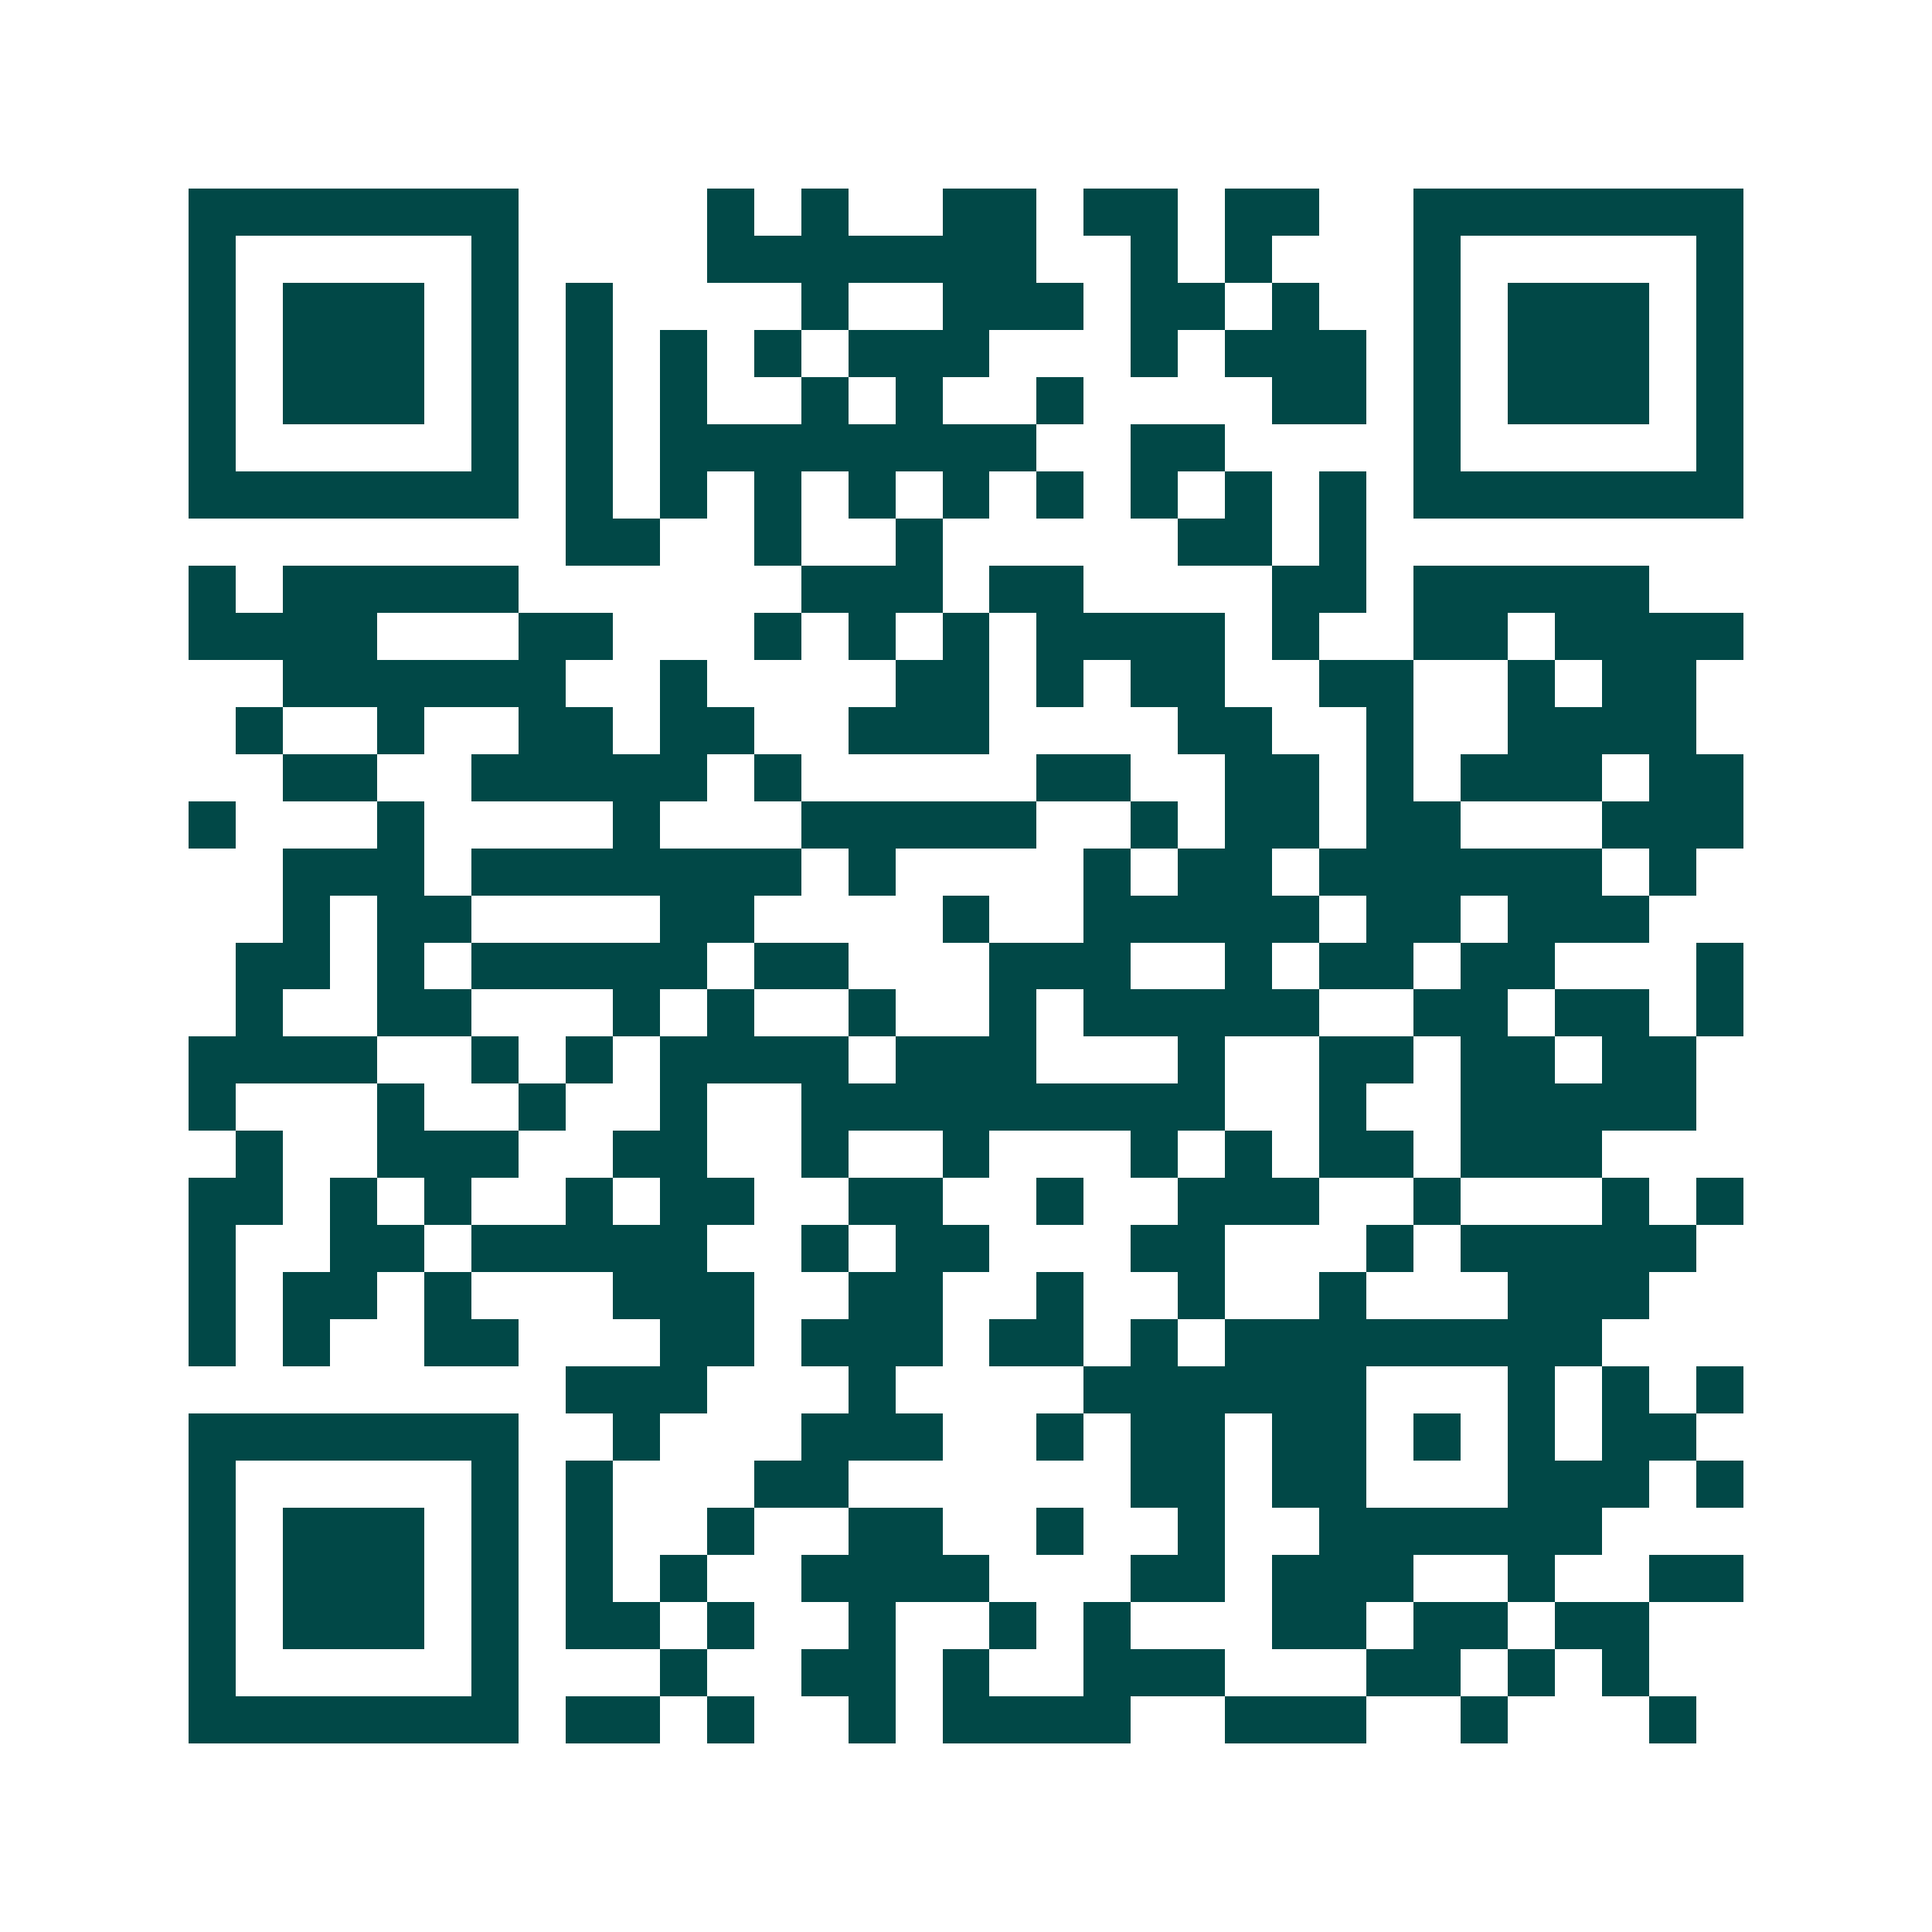 <svg xmlns="http://www.w3.org/2000/svg" width="200" height="200" viewBox="0 0 41 41" shape-rendering="crispEdges"><path fill="#ffffff" d="M0 0h41v41H0z"/><path stroke="#014847" d="M4 4.5h7m4 0h1m1 0h1m2 0h2m1 0h2m1 0h2m2 0h7M4 5.5h1m5 0h1m4 0h7m2 0h1m1 0h1m3 0h1m5 0h1M4 6.5h1m1 0h3m1 0h1m1 0h1m4 0h1m2 0h3m1 0h2m1 0h1m2 0h1m1 0h3m1 0h1M4 7.5h1m1 0h3m1 0h1m1 0h1m1 0h1m1 0h1m1 0h3m3 0h1m1 0h3m1 0h1m1 0h3m1 0h1M4 8.5h1m1 0h3m1 0h1m1 0h1m1 0h1m2 0h1m1 0h1m2 0h1m4 0h2m1 0h1m1 0h3m1 0h1M4 9.5h1m5 0h1m1 0h1m1 0h8m2 0h2m4 0h1m5 0h1M4 10.5h7m1 0h1m1 0h1m1 0h1m1 0h1m1 0h1m1 0h1m1 0h1m1 0h1m1 0h1m1 0h7M12 11.5h2m2 0h1m2 0h1m5 0h2m1 0h1M4 12.5h1m1 0h5m6 0h3m1 0h2m4 0h2m1 0h5M4 13.5h4m3 0h2m3 0h1m1 0h1m1 0h1m1 0h4m1 0h1m2 0h2m1 0h4M6 14.5h6m2 0h1m4 0h2m1 0h1m1 0h2m2 0h2m2 0h1m1 0h2M5 15.5h1m2 0h1m2 0h2m1 0h2m2 0h3m4 0h2m2 0h1m2 0h4M6 16.5h2m2 0h5m1 0h1m5 0h2m2 0h2m1 0h1m1 0h3m1 0h2M4 17.5h1m3 0h1m4 0h1m3 0h5m2 0h1m1 0h2m1 0h2m3 0h3M6 18.5h3m1 0h7m1 0h1m4 0h1m1 0h2m1 0h6m1 0h1M6 19.5h1m1 0h2m4 0h2m4 0h1m2 0h5m1 0h2m1 0h3M5 20.5h2m1 0h1m1 0h5m1 0h2m3 0h3m2 0h1m1 0h2m1 0h2m3 0h1M5 21.5h1m2 0h2m3 0h1m1 0h1m2 0h1m2 0h1m1 0h5m2 0h2m1 0h2m1 0h1M4 22.5h4m2 0h1m1 0h1m1 0h4m1 0h3m3 0h1m2 0h2m1 0h2m1 0h2M4 23.5h1m3 0h1m2 0h1m2 0h1m2 0h9m2 0h1m2 0h5M5 24.5h1m2 0h3m2 0h2m2 0h1m2 0h1m3 0h1m1 0h1m1 0h2m1 0h3M4 25.5h2m1 0h1m1 0h1m2 0h1m1 0h2m2 0h2m2 0h1m2 0h3m2 0h1m3 0h1m1 0h1M4 26.5h1m2 0h2m1 0h5m2 0h1m1 0h2m3 0h2m3 0h1m1 0h5M4 27.5h1m1 0h2m1 0h1m3 0h3m2 0h2m2 0h1m2 0h1m2 0h1m3 0h3M4 28.5h1m1 0h1m2 0h2m3 0h2m1 0h3m1 0h2m1 0h1m1 0h8M12 29.5h3m3 0h1m4 0h6m3 0h1m1 0h1m1 0h1M4 30.5h7m2 0h1m3 0h3m2 0h1m1 0h2m1 0h2m1 0h1m1 0h1m1 0h2M4 31.5h1m5 0h1m1 0h1m3 0h2m6 0h2m1 0h2m3 0h3m1 0h1M4 32.5h1m1 0h3m1 0h1m1 0h1m2 0h1m2 0h2m2 0h1m2 0h1m2 0h6M4 33.5h1m1 0h3m1 0h1m1 0h1m1 0h1m2 0h4m3 0h2m1 0h3m2 0h1m2 0h2M4 34.5h1m1 0h3m1 0h1m1 0h2m1 0h1m2 0h1m2 0h1m1 0h1m3 0h2m1 0h2m1 0h2M4 35.5h1m5 0h1m3 0h1m2 0h2m1 0h1m2 0h3m3 0h2m1 0h1m1 0h1M4 36.5h7m1 0h2m1 0h1m2 0h1m1 0h4m2 0h3m2 0h1m3 0h1"/></svg>
